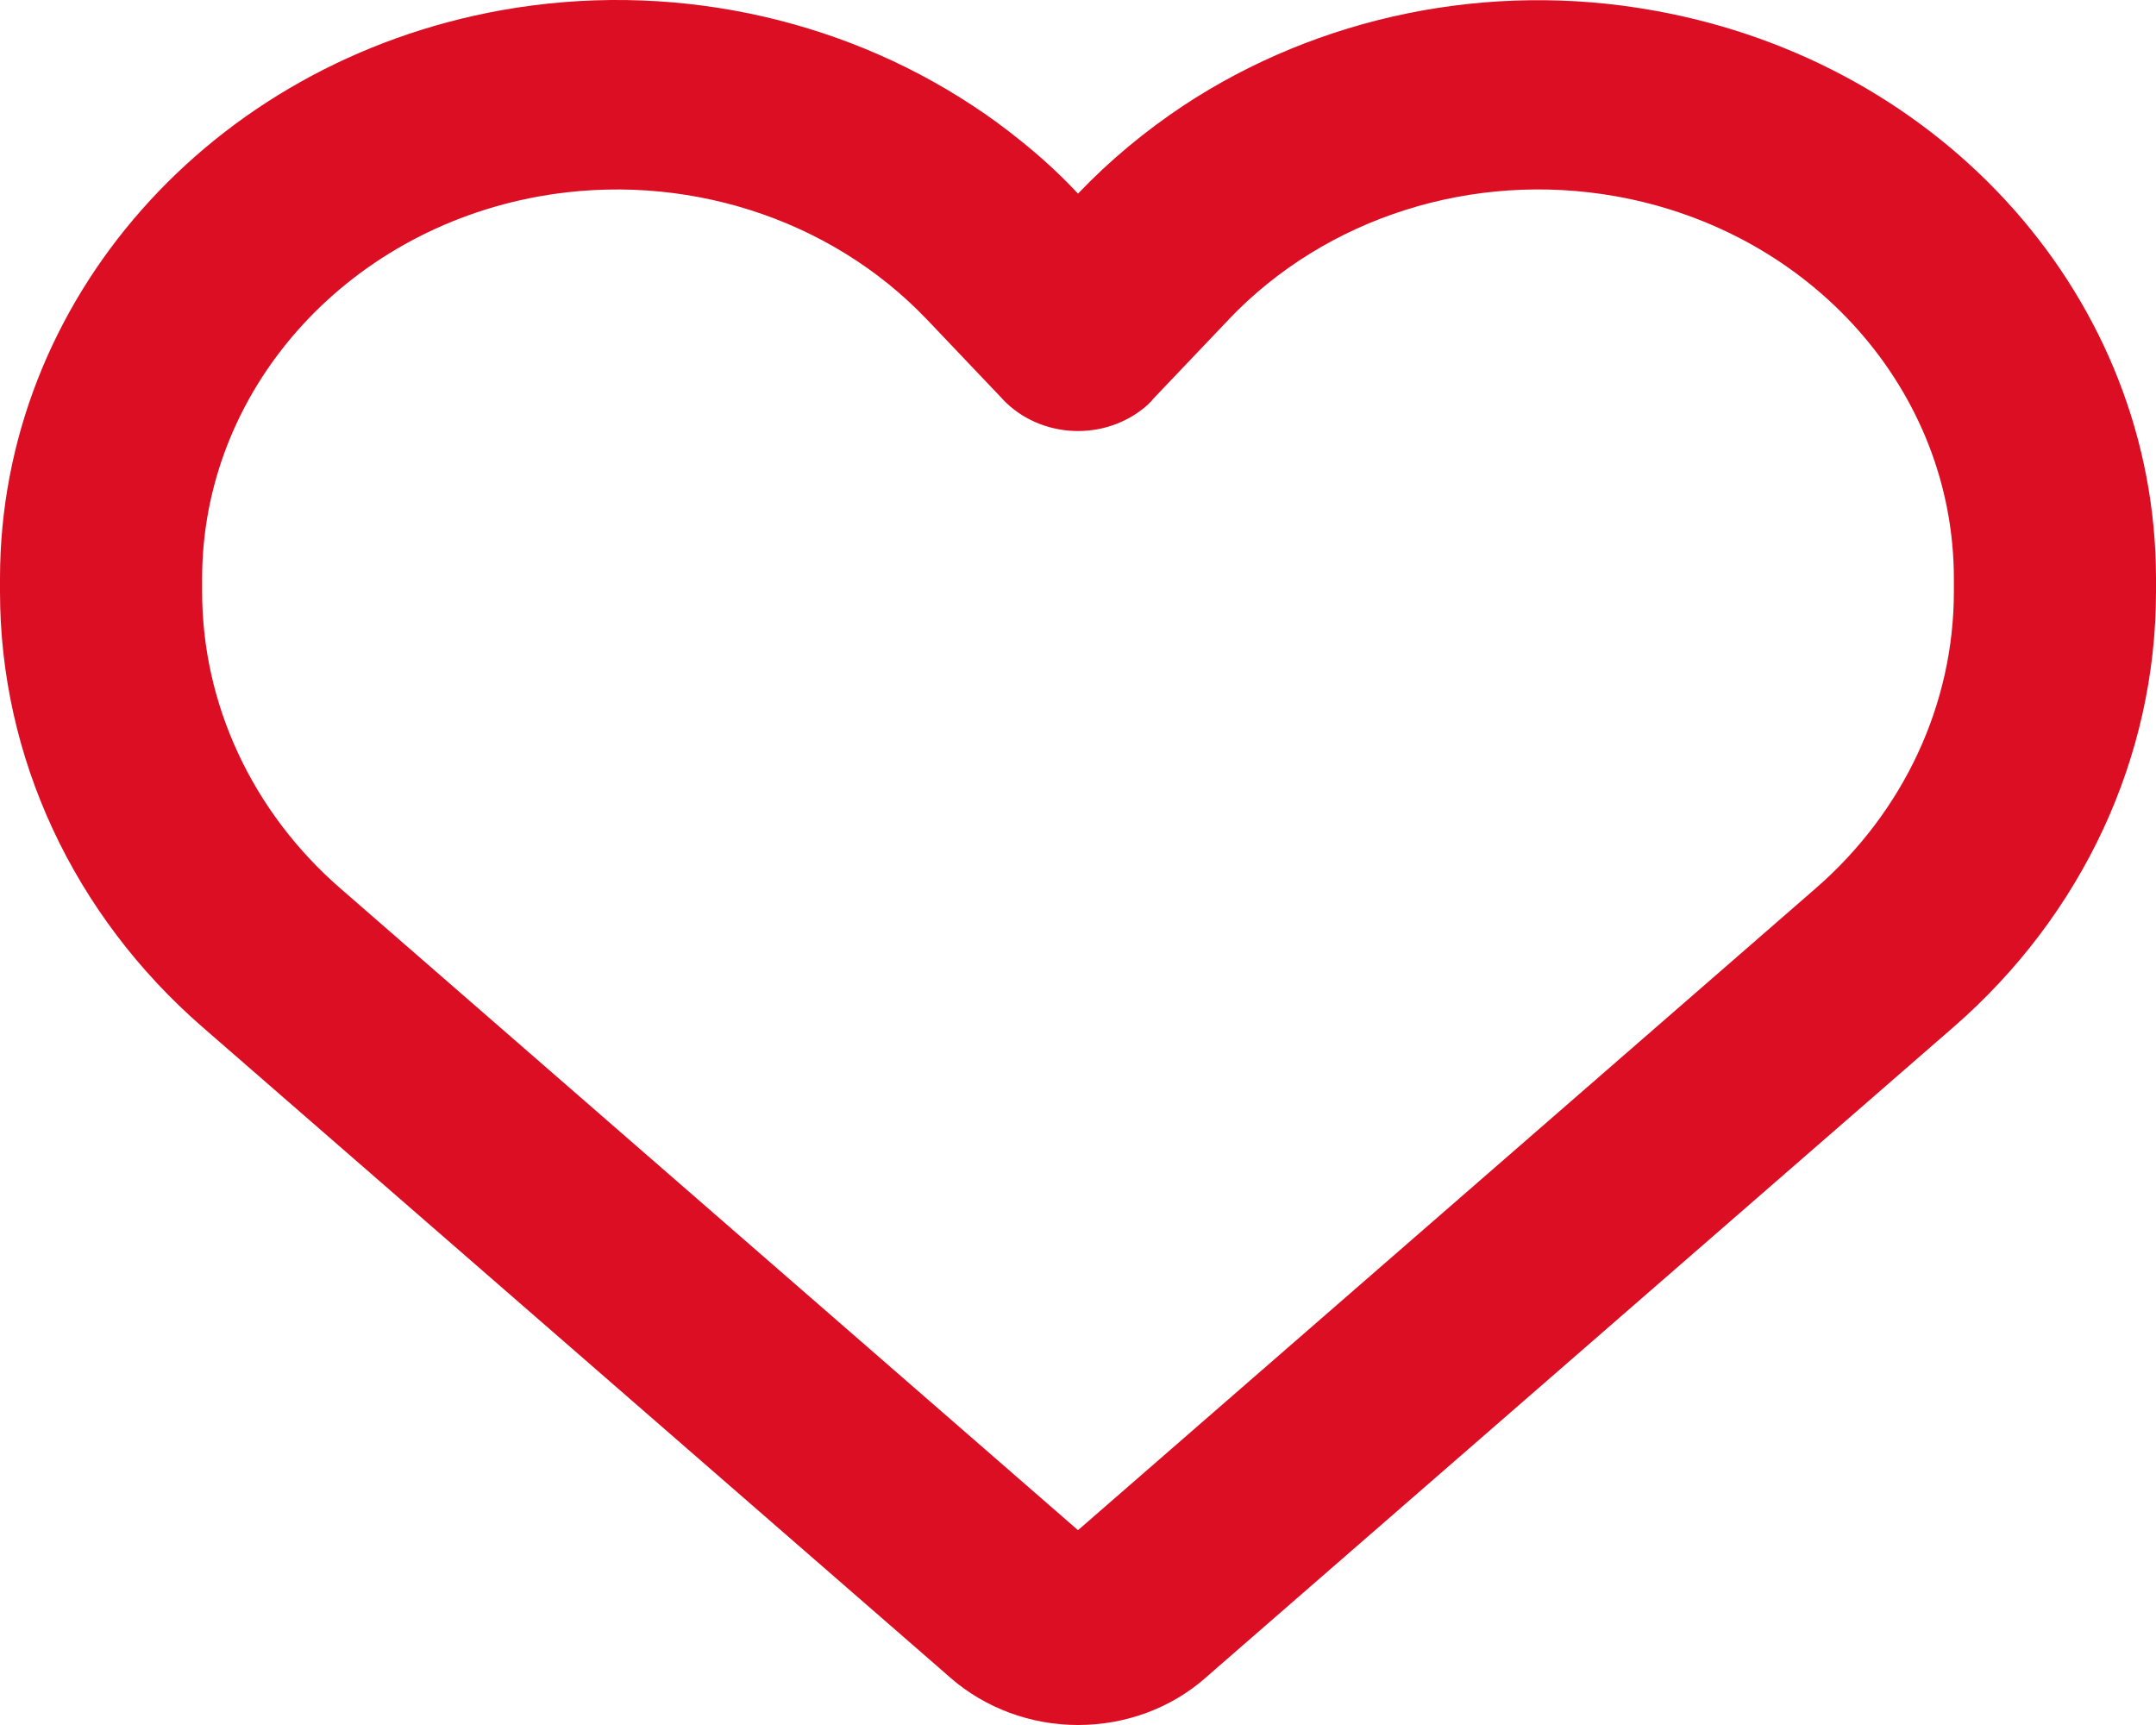 <svg width="20" height="16" viewBox="0 0 20 16" fill="none" xmlns="http://www.w3.org/2000/svg">
<path id="Vector" d="M11.18 15.565L11.277 15.48L18.121 9.527C19.32 8.484 20 7.021 20 5.488V5.367C20 2.791 18.047 0.581 15.344 0.098C13.805 -0.18 12.23 0.153 10.977 0.98C10.625 1.214 10.297 1.485 10 1.796C9.836 1.62 9.66 1.459 9.473 1.309C9.328 1.192 9.18 1.082 9.023 0.98C7.77 0.153 6.195 -0.18 4.656 0.094C1.953 0.577 0 2.791 0 5.367V5.488C0 7.021 0.68 8.484 1.879 9.527L8.723 15.48L8.82 15.565C9.141 15.843 9.562 16 10 16C10.438 16 10.859 15.846 11.18 15.565ZM10.66 3.739C10.676 3.728 10.688 3.713 10.699 3.698L11.395 2.967L11.398 2.963C12.301 2.015 13.664 1.584 14.992 1.821C16.812 2.147 18.125 3.633 18.125 5.367V5.488C18.125 6.531 17.66 7.529 16.844 8.239L10 14.193L3.156 8.239C2.34 7.529 1.875 6.531 1.875 5.488V5.367C1.875 3.636 3.188 2.147 5.004 1.821C6.332 1.584 7.699 2.019 8.598 2.963C8.598 2.963 8.598 2.963 8.602 2.967C8.605 2.97 8.602 2.967 8.605 2.97L9.301 3.702C9.312 3.717 9.328 3.728 9.34 3.742C9.516 3.907 9.754 3.998 10 3.998C10.246 3.998 10.484 3.907 10.66 3.742V3.739Z" fill="#DC0E23"/>
</svg>

